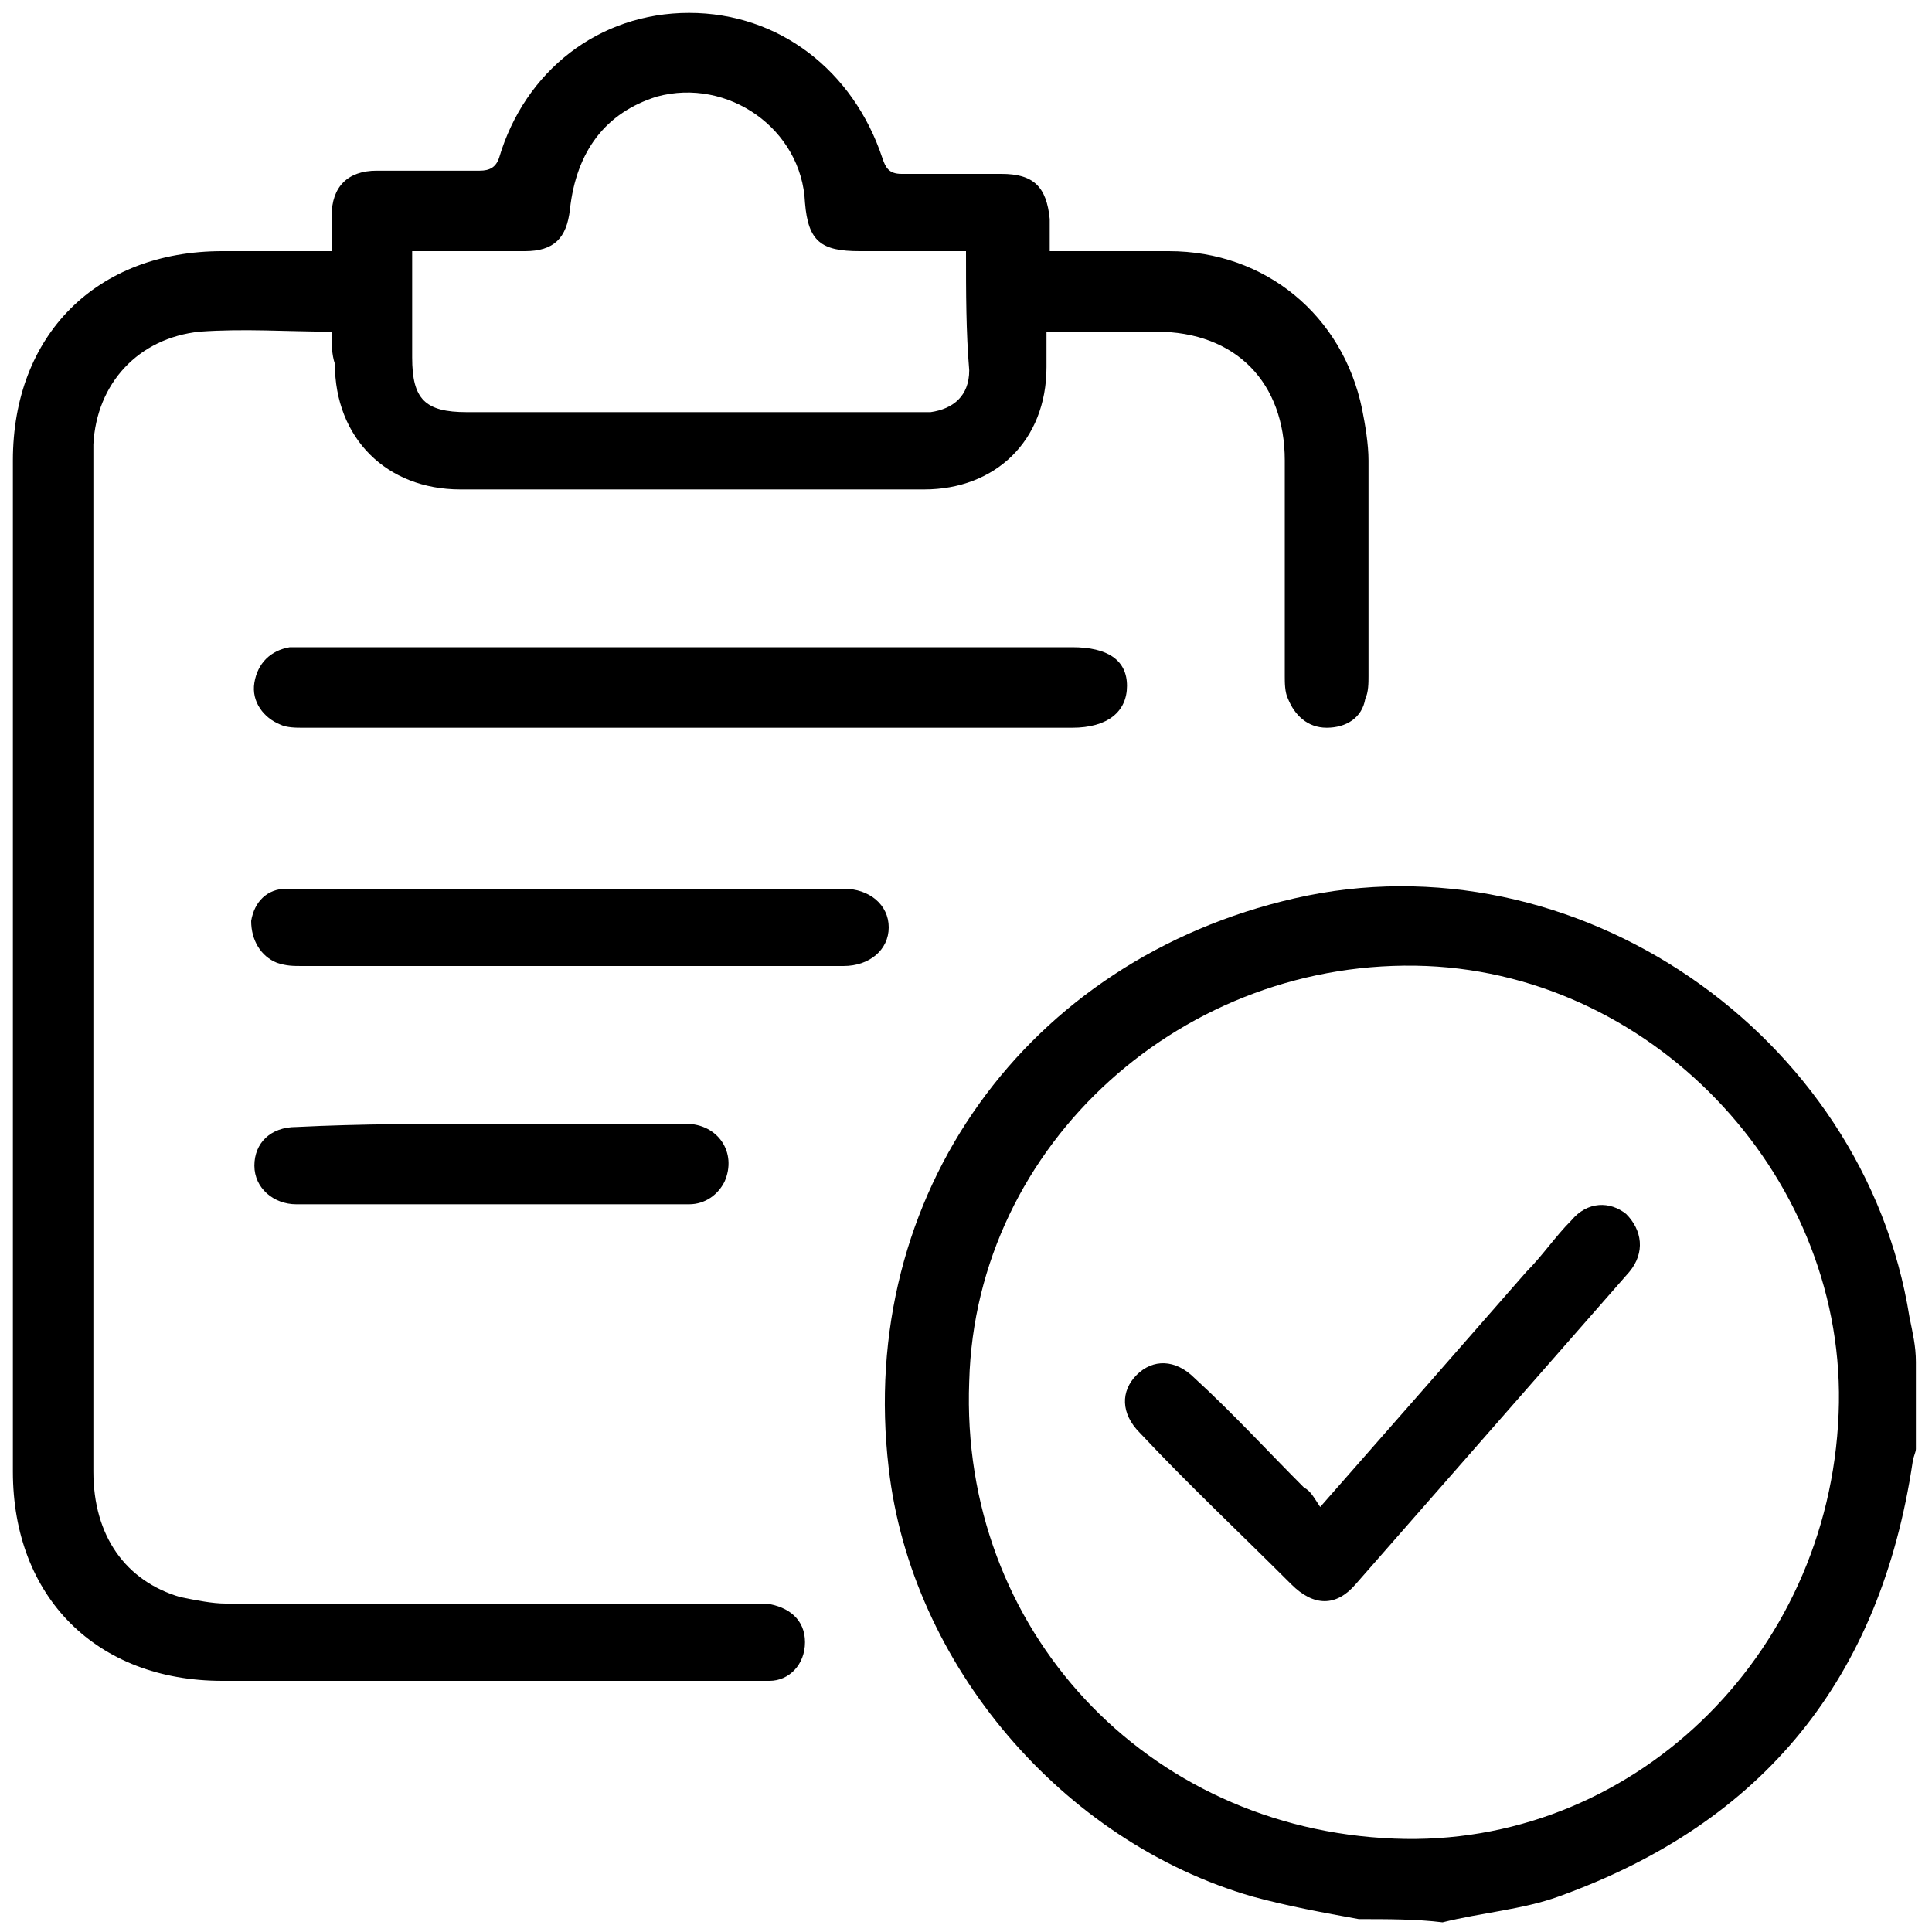 <?xml version="1.0" encoding="utf-8"?>
<!-- Generator: Adobe Illustrator 23.0.0, SVG Export Plug-In . SVG Version: 6.00 Build 0)  -->
<svg version="1.1" id="Layer_1" xmlns="http://www.w3.org/2000/svg" xmlns:xlink="http://www.w3.org/1999/xlink" x="0px" y="0px"
	 viewBox="0 0 60 60" style="enable-background:new 0 0 60 60;" xml:space="preserve">
<g>
	<path d="M42.2,59.6c-1.1-0.2-2.2-0.4-3.3-0.7c-5.9-1.7-10.6-7.2-11.3-13.3c-1-8.5,4.3-15.8,12.6-17.7c8.7-2,17.7,4.2,19.1,13
		c0.1,0.5,0.2,0.9,0.2,1.4c0,0.9,0,1.8,0,2.7c0,0.1-0.1,0.3-0.1,0.4c-1,6.7-4.6,11.2-11,13.5c-1.1,0.4-2.4,0.5-3.6,0.8
		C44,59.6,43.1,59.6,42.2,59.6z M57.1,43.9c0.3-7.2-5.6-13.6-12.8-13.9c-7.5-0.3-14,5.5-14.2,12.9c-0.3,7.7,5.5,13.9,13.2,14.2
		C50.6,57.4,56.8,51.5,57.1,43.9z"/>
	<path d="M10.3,10.3c-1.4,0-2.7-0.1-4.1,0c-1.9,0.2-3.2,1.6-3.3,3.5c0,0.2,0,0.3,0,0.5c0,10.5,0,20.9,0,31.4c0,2,1,3.4,2.7,3.9
		c0.5,0.1,1,0.2,1.4,0.2c5.4,0,10.8,0,16.2,0c0.2,0,0.4,0,0.6,0c0.7,0.1,1.2,0.5,1.2,1.2c0,0.7-0.5,1.2-1.1,1.2c-0.2,0-0.3,0-0.5,0
		c-5.5,0-11,0-16.5,0c-3.9,0-6.5-2.6-6.5-6.5c0-10.5,0-20.9,0-31.4c0-3.9,2.6-6.5,6.5-6.5c1.1,0,2.2,0,3.4,0c0-0.4,0-0.7,0-1.1
		c0-0.9,0.5-1.4,1.4-1.4c1.1,0,2.1,0,3.2,0c0.3,0,0.5-0.1,0.6-0.4c0.8-2.7,3.1-4.5,5.9-4.5c2.8,0,5.1,1.8,6,4.5
		c0.1,0.3,0.2,0.5,0.6,0.5c1,0,2.1,0,3.1,0c1,0,1.4,0.4,1.5,1.4c0,0.3,0,0.6,0,1c1.3,0,2.5,0,3.7,0c3,0,5.4,2,6,4.9
		c0.1,0.5,0.2,1.1,0.2,1.6c0,2.2,0,4.5,0,6.7c0,0.2,0,0.5-0.1,0.7c-0.1,0.6-0.6,0.9-1.2,0.9c-0.6,0-1-0.4-1.2-0.9
		c-0.1-0.2-0.1-0.5-0.1-0.7c0-2.2,0-4.5,0-6.7c0-2.4-1.5-4-4-4c-1.1,0-2.2,0-3.4,0c0,0.4,0,0.8,0,1.1c0,2.3-1.6,3.8-3.8,3.8
		c-4.8,0-9.6,0-14.4,0c-2.3,0-3.9-1.6-3.9-3.9C10.3,11,10.3,10.7,10.3,10.3z M30,7.8c-1.1,0-2.2,0-3.3,0c-1.2,0-1.6-0.3-1.7-1.5
		C24.9,4,22.6,2.4,20.4,3c-1.6,0.5-2.5,1.7-2.7,3.5c-0.1,0.9-0.5,1.3-1.4,1.3c-0.3,0-0.6,0-0.9,0c-0.9,0-1.7,0-2.6,0
		c0,1.1,0,2.2,0,3.3c0,1.3,0.4,1.7,1.7,1.7c4.6,0,9.2,0,13.9,0c0.2,0,0.3,0,0.5,0c0.7-0.1,1.2-0.5,1.2-1.3C30,10.3,30,9.1,30,7.8z"
		/>
	<path d="M21.4,22.6c-4,0-8,0-12,0c-0.2,0-0.5,0-0.7-0.1c-0.5-0.2-0.9-0.7-0.8-1.3c0.1-0.6,0.5-1,1.1-1.1c0.2,0,0.4,0,0.6,0
		c7.9,0,15.8,0,23.7,0c1.1,0,1.7,0.4,1.7,1.2c0,0.8-0.6,1.3-1.7,1.3C29.3,22.6,25.3,22.6,21.4,22.6z"/>
	<path d="M17.7,30c-2.8,0-5.5,0-8.3,0c-0.3,0-0.5,0-0.8-0.1c-0.5-0.2-0.8-0.7-0.8-1.3c0.1-0.6,0.5-1,1.1-1c0.2,0,0.4,0,0.6,0
		c5.5,0,10.9,0,16.4,0c0.1,0,0.2,0,0.3,0c0.8,0,1.4,0.5,1.4,1.2c0,0.7-0.6,1.2-1.4,1.2C23.3,30,20.5,30,17.7,30z"/>
	<path d="M15.2,34.9c2,0,4,0,6.1,0c1,0,1.6,0.9,1.2,1.8c-0.2,0.4-0.6,0.7-1.1,0.7c-4.1,0-8.1,0-12.2,0c-0.7,0-1.3-0.5-1.3-1.2
		c0-0.7,0.5-1.2,1.3-1.2C11.2,34.9,13.2,34.9,15.2,34.9z"/>
	<path d="M41,46.8c2.2-2.5,4.3-4.9,6.4-7.3c0.5-0.5,0.9-1.1,1.4-1.6c0.5-0.6,1.2-0.6,1.7-0.2c0.5,0.5,0.6,1.2,0.1,1.8
		c-2.8,3.2-5.7,6.5-8.5,9.7c-0.6,0.7-1.3,0.7-2,0c-1.6-1.6-3.2-3.1-4.7-4.7c-0.6-0.6-0.6-1.3-0.1-1.8c0.5-0.5,1.2-0.5,1.8,0.1
		c1.2,1.1,2.3,2.3,3.4,3.4C40.7,46.3,40.8,46.5,41,46.8z"/>
</g>
</svg>

